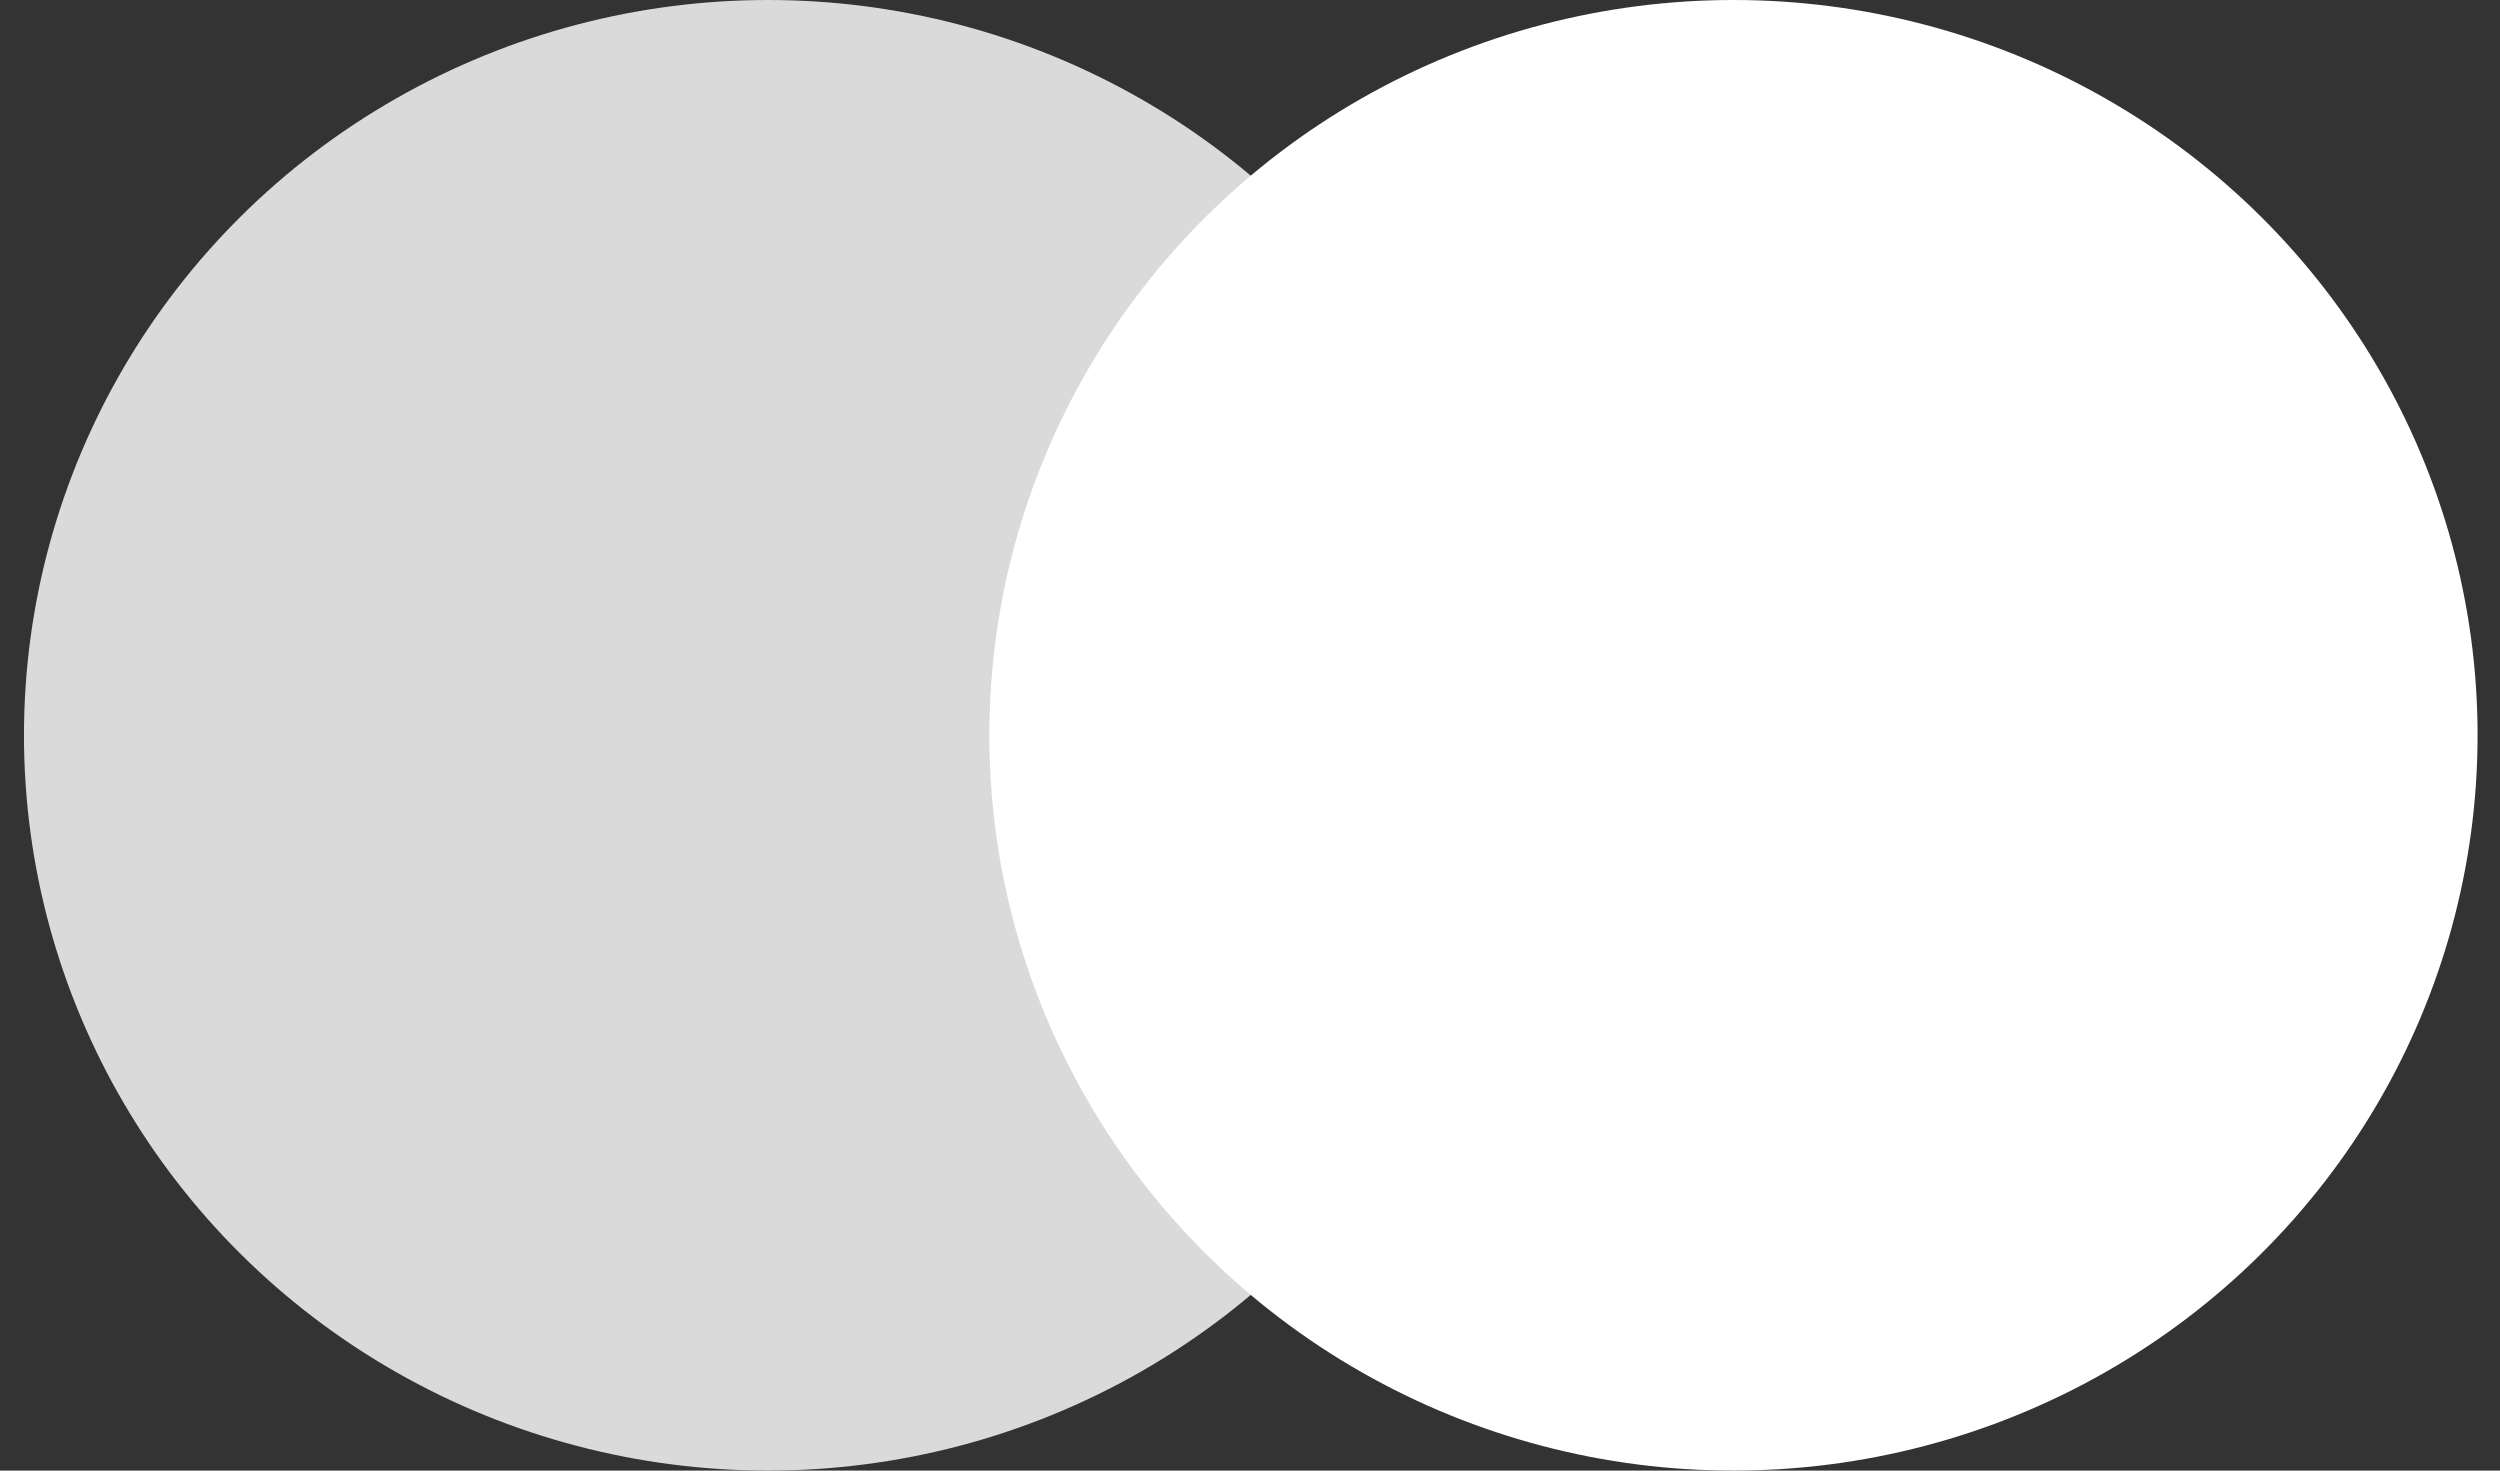 <svg width="34" height="20" viewBox="0 0 34 20" fill="none" xmlns="http://www.w3.org/2000/svg">
<rect x="0" y="0" width="34" height="20" fill="#333333" stroke="none"/>
<ellipse cx="10.446" cy="10" rx="10.12" ry="10" fill="#DADADA"/>
<ellipse cx="23.575" cy="10" rx="10.12" ry="10" fill="white"/>
</svg>
